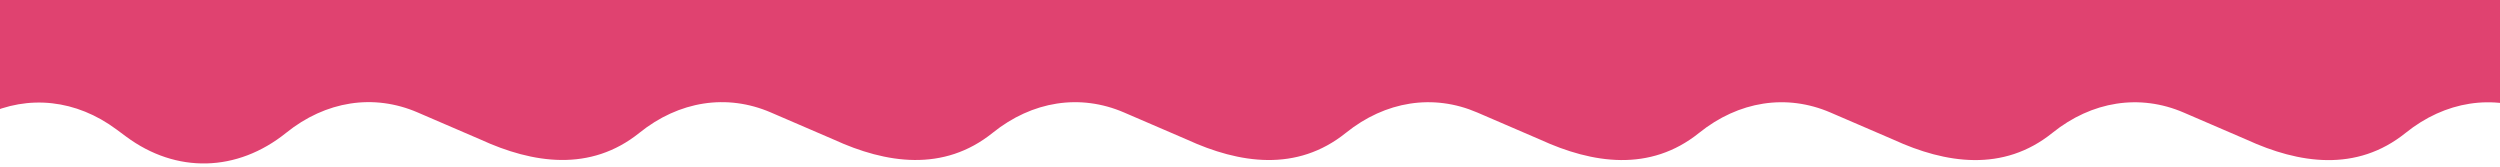 <svg width="375" height="25" viewBox="0 0 375 25" fill="none" xmlns="http://www.w3.org/2000/svg">
<path d="M-10 20.939L-2.178 17.227C4.299 14.155 11.441 14.945 17.459 19.407L18.928 20.495C26.437 26.058 35.568 25.841 42.927 19.919C48.87 15.137 56.052 14.023 62.643 16.865L72.097 20.939C79.915 24.523 88.552 25.841 95.911 19.924C101.854 15.141 109.036 14.027 115.627 16.869L125.081 20.943C132.899 24.527 141.535 25.845 148.895 19.928C154.838 15.145 162.02 14.032 168.61 16.873L178.065 20.947C185.883 24.531 194.519 25.849 201.878 19.932C207.822 15.15 215.003 14.036 221.594 16.877L231.049 20.952C238.867 24.535 247.503 25.854 254.862 19.936C260.806 15.154 267.987 14.04 274.578 16.882L284.032 20.956C291.851 24.54 300.487 25.858 307.846 19.941C313.79 15.158 320.971 14.045 327.562 16.886L337.016 20.96C344.834 24.544 353.471 25.862 360.83 19.945C366.773 15.162 373.955 14.049 380.546 16.89L390 20.965V0H-10V20.939Z" fill="#E04270"/>
</svg>
